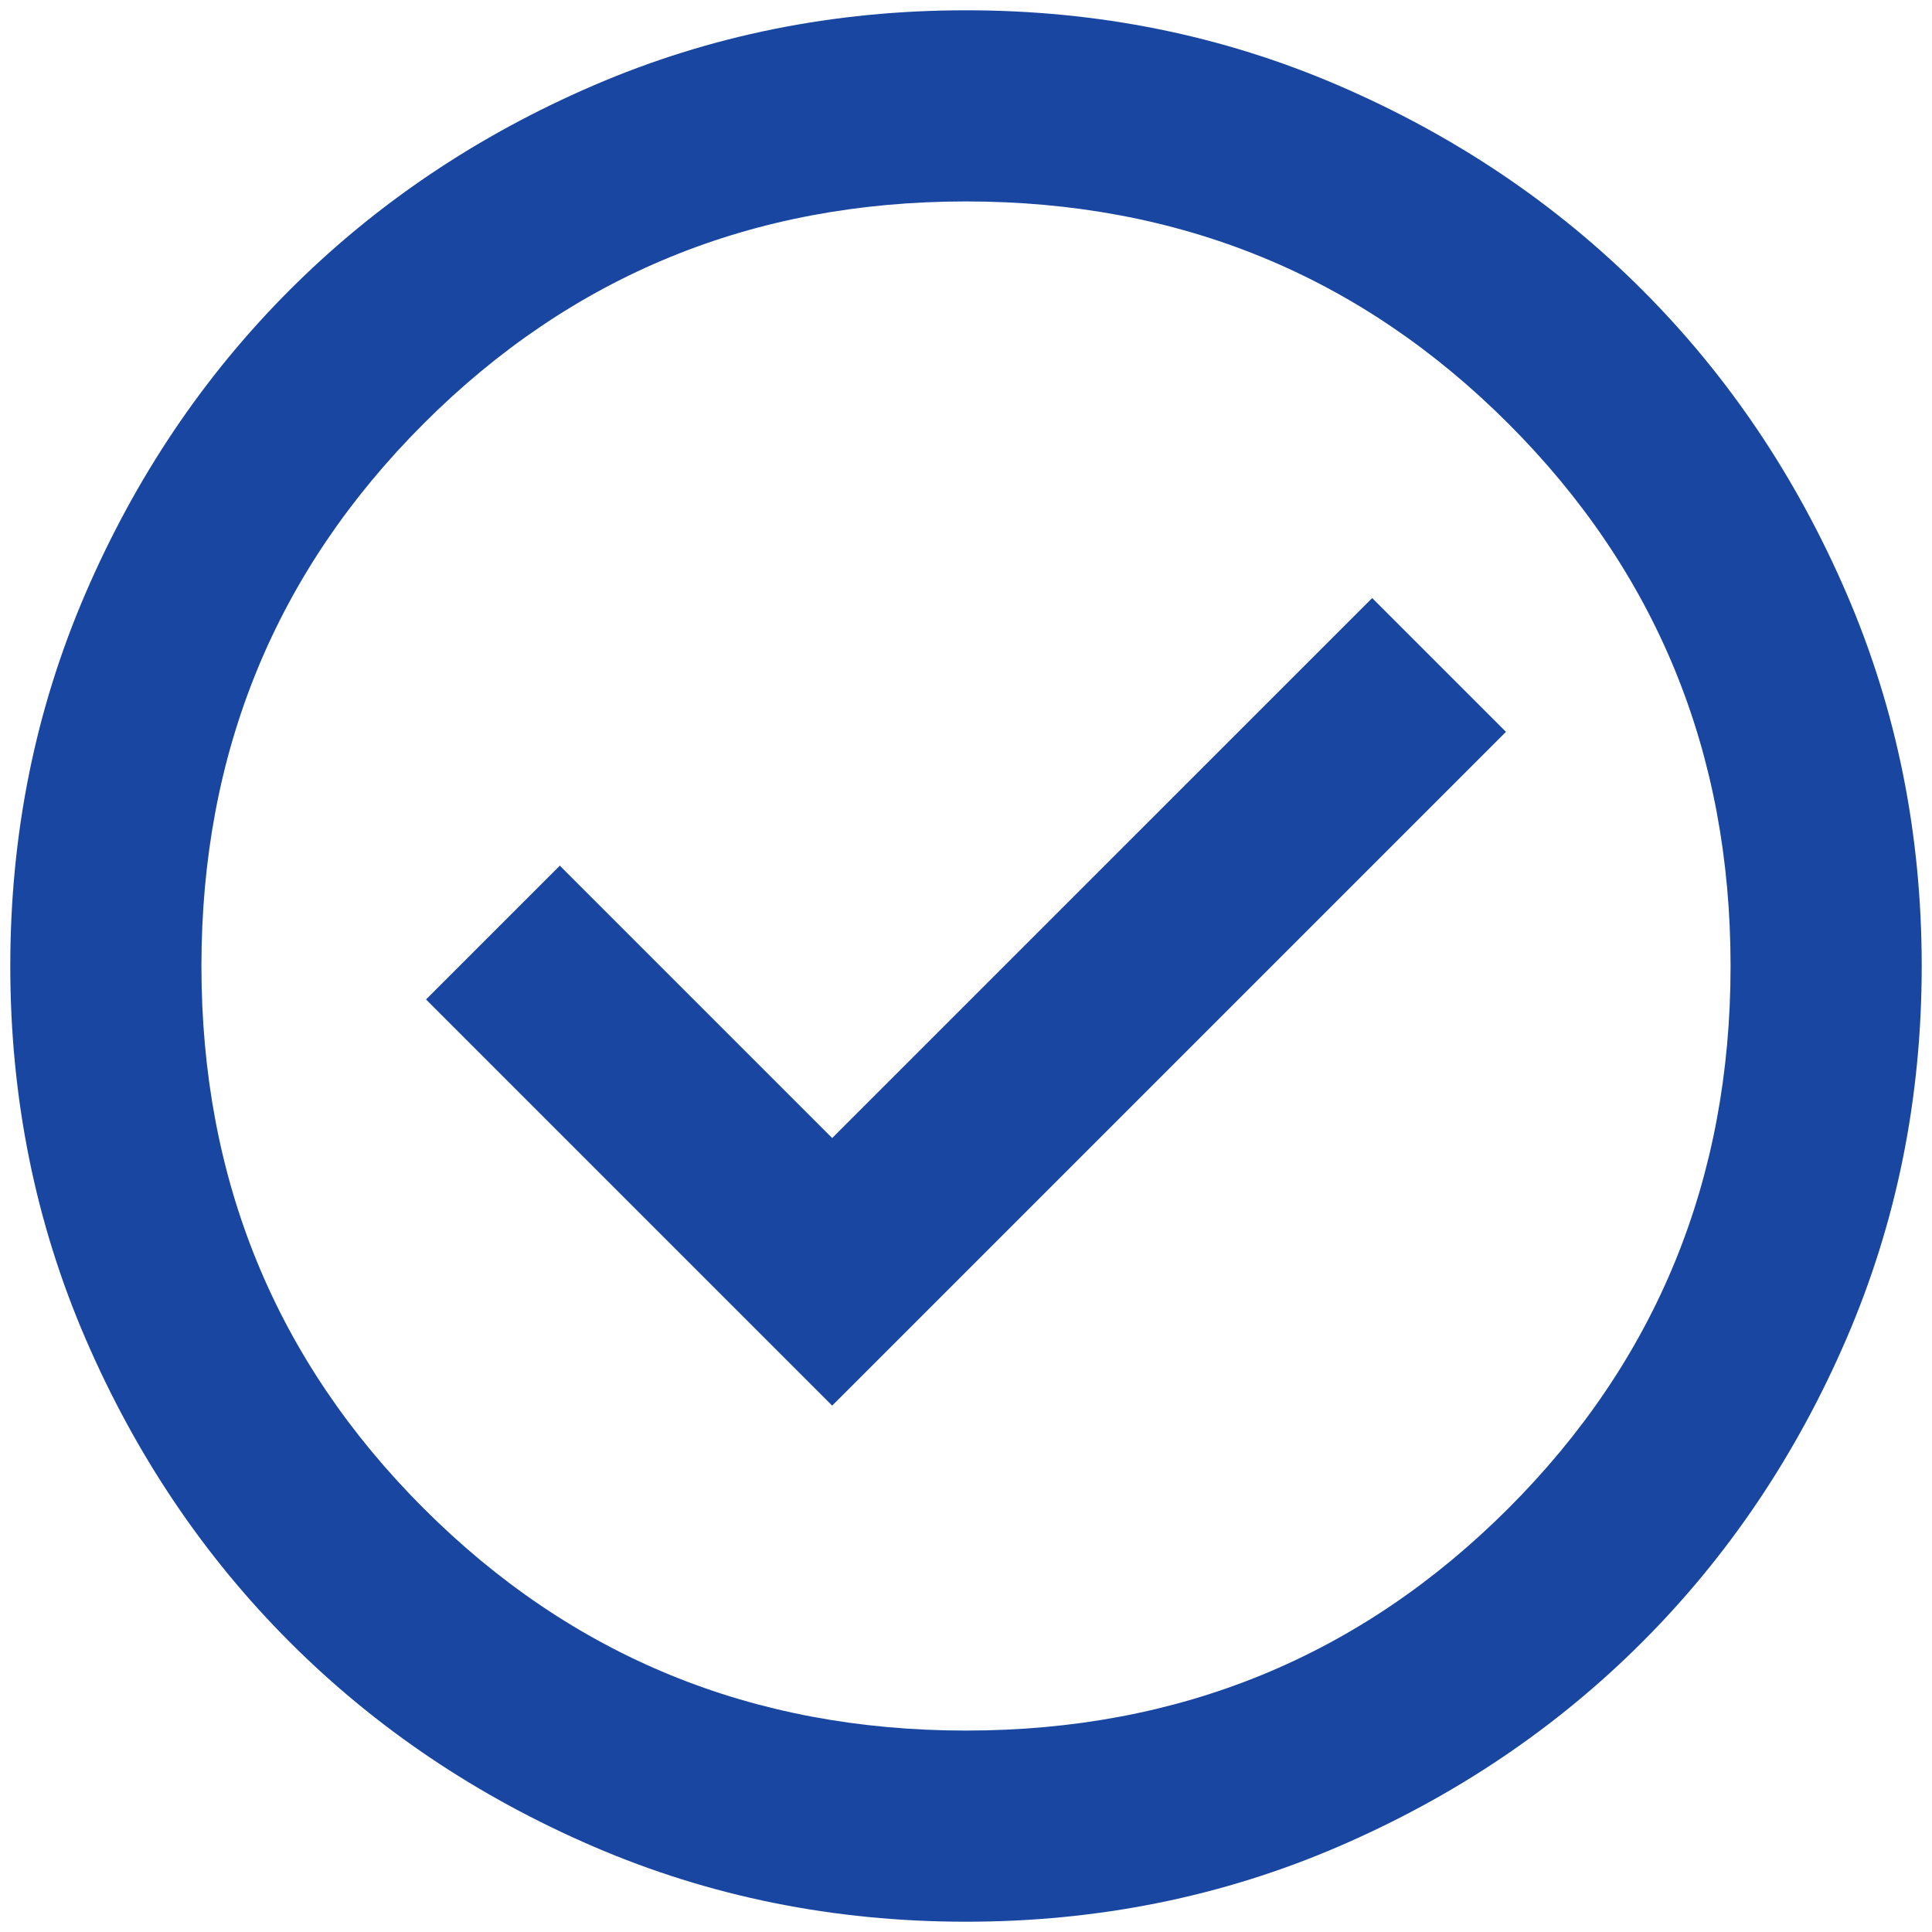 <svg xmlns="http://www.w3.org/2000/svg" xmlns:xlink="http://www.w3.org/1999/xlink" width="500" zoomAndPan="magnify" viewBox="0 0 375 375" height="500" preserveAspectRatio="xMidYMid meet" version="1.0"><rect x="-37.5" width="450" fill="#ffffff" y="-37.5" height="450" fill-opacity="1"/><rect x="-37.5" width="450" fill="#ffffff" y="-37.5" height="450" fill-opacity="1"/><path fill="#1946a0" d="M 161.527 272.832 L 292.309 142.051 L 266.34 116.082 L 161.527 220.891 L 108.66 168.023 L 82.691 193.992 Z M 187.5 373.004 C 161.84 373.004 137.723 368.133 115.152 358.395 C 92.582 348.656 72.953 335.438 56.258 318.742 C 39.562 302.047 26.344 282.414 16.605 259.844 C 6.867 237.277 1.996 213.16 1.996 187.5 C 1.996 161.84 6.867 137.723 16.605 115.152 C 26.344 92.582 39.562 72.953 56.258 56.258 C 72.953 39.562 92.582 26.344 115.152 16.605 C 137.723 6.867 161.84 1.996 187.5 1.996 C 213.16 1.996 237.277 6.867 259.844 16.605 C 282.414 26.344 302.047 39.562 318.742 56.258 C 335.438 72.953 348.656 92.582 358.395 115.152 C 368.133 137.723 373.004 161.84 373.004 187.5 C 373.004 213.16 368.133 237.277 358.395 259.844 C 348.656 282.414 335.438 302.047 318.742 318.742 C 302.047 335.438 282.414 348.656 259.844 358.395 C 237.277 368.133 213.16 373.004 187.5 373.004 Z M 187.5 335.902 C 228.93 335.902 264.02 321.523 292.773 292.773 C 321.523 264.02 335.902 228.93 335.902 187.5 C 335.902 146.07 321.523 110.98 292.773 82.227 C 264.02 53.473 228.93 39.098 187.5 39.098 C 146.07 39.098 110.98 53.473 82.227 82.227 C 53.473 110.98 39.098 146.07 39.098 187.5 C 39.098 228.93 53.473 264.02 82.227 292.773 C 110.98 321.523 146.07 335.902 187.5 335.902 Z M 187.5 187.5 Z M 187.5 187.5 " fill-opacity="1" fill-rule="nonzero"/></svg>